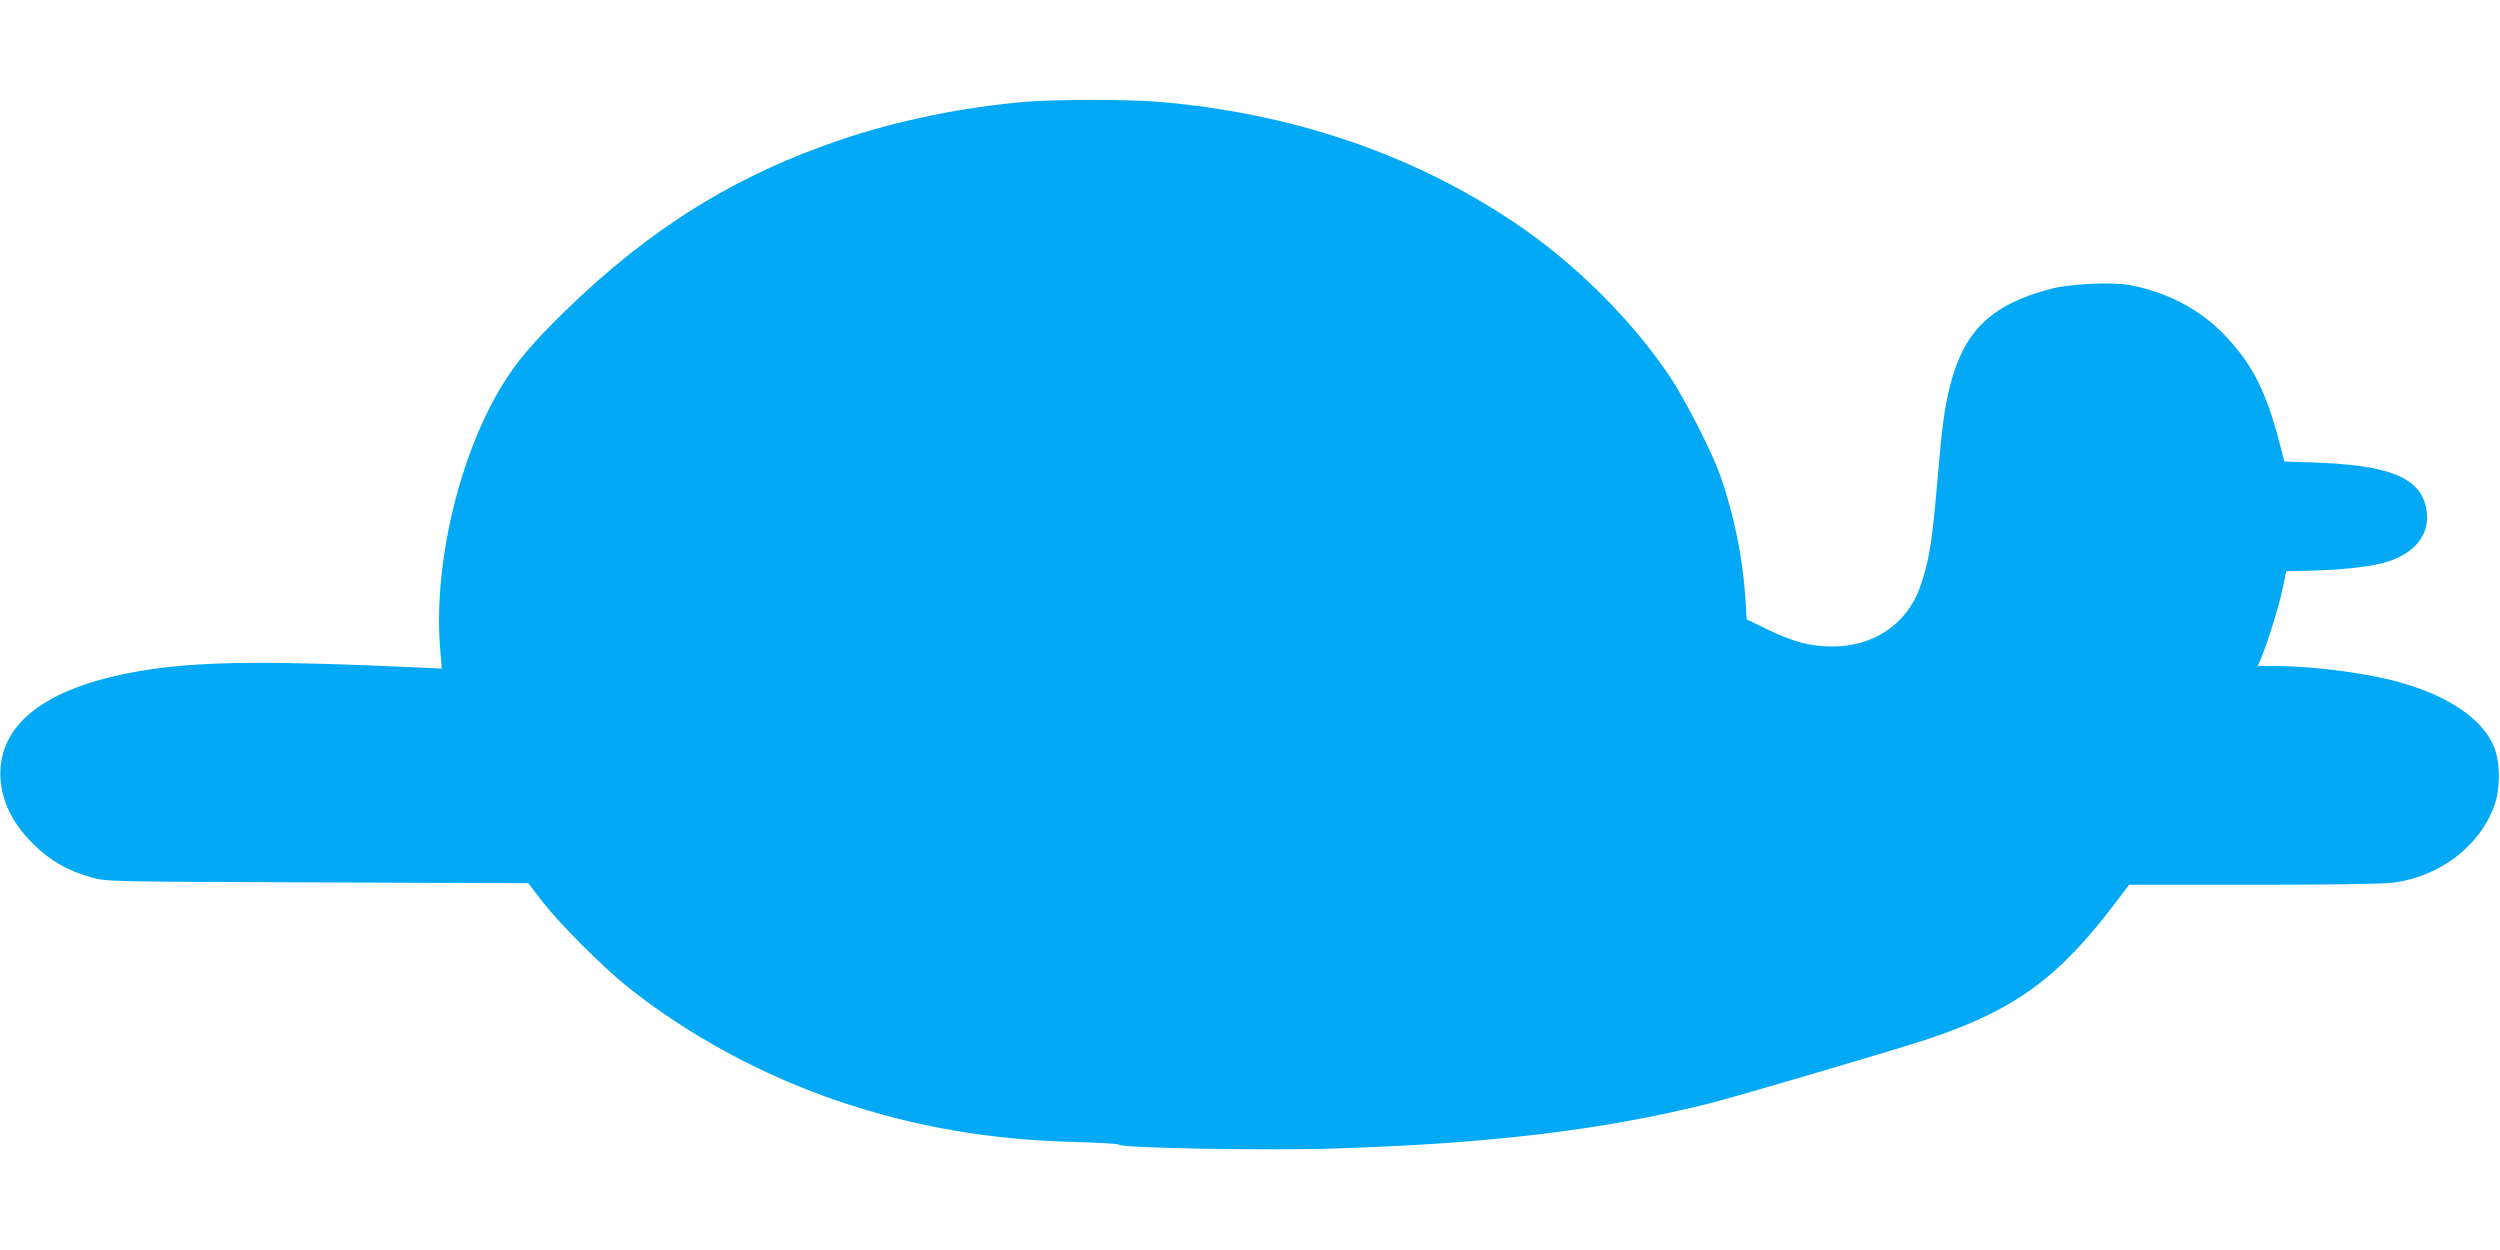 <?xml version="1.0" standalone="no"?>
<!DOCTYPE svg PUBLIC "-//W3C//DTD SVG 20010904//EN"
 "http://www.w3.org/TR/2001/REC-SVG-20010904/DTD/svg10.dtd">
<svg version="1.0" xmlns="http://www.w3.org/2000/svg"
 width="1280pt" height="640pt" viewBox="0 0 1280 640"
 preserveAspectRatio="xMidYMid meet">
<g transform="translate(0,640) scale(0.1,-0.1)"
fill="#03a9f4" stroke="none">
<path d="M5250 5879 c-319 -28 -645 -94 -932 -190 -548 -183 -991 -458 -1427
-884 -166 -162 -245 -256 -320 -378 -225 -368 -356 -934 -316 -1366 l7 -84
-133 6 c-717 33 -1071 31 -1344 -8 -490 -70 -760 -243 -782 -502 -11 -138 46
-275 166 -393 87 -87 177 -138 298 -172 78 -22 82 -22 1158 -26 l1080 -4 65
-85 c87 -115 310 -339 445 -447 308 -246 688 -452 1081 -585 390 -131 765
-196 1204 -208 124 -3 227 -9 230 -14 12 -17 769 -31 1111 -19 794 25 1364 94
1909 230 147 37 965 278 1124 331 446 150 667 312 965 707 l62 82 639 0 c401
0 667 4 716 11 239 33 440 187 515 394 31 85 31 218 0 297 -59 150 -247 275
-520 344 -165 42 -422 74 -598 74 l-93 0 20 48 c34 83 90 264 108 352 l17 85
115 3 c151 3 296 18 375 38 168 42 254 150 227 283 -33 160 -193 222 -601 234
l-125 4 -27 104 c-67 254 -135 390 -271 535 -129 138 -297 227 -496 265 -87
16 -305 6 -402 -20 -303 -79 -444 -214 -515 -494 -30 -120 -41 -201 -65 -482
-28 -328 -44 -425 -91 -555 -67 -186 -237 -300 -446 -300 -113 0 -197 22 -329
85 l-111 54 -7 113 c-13 203 -59 427 -128 623 -43 121 -179 388 -257 505 -197
294 -488 583 -796 790 -528 354 -1147 563 -1828 619 -146 13 -536 12 -677 0z"/>
</g>
</svg>
